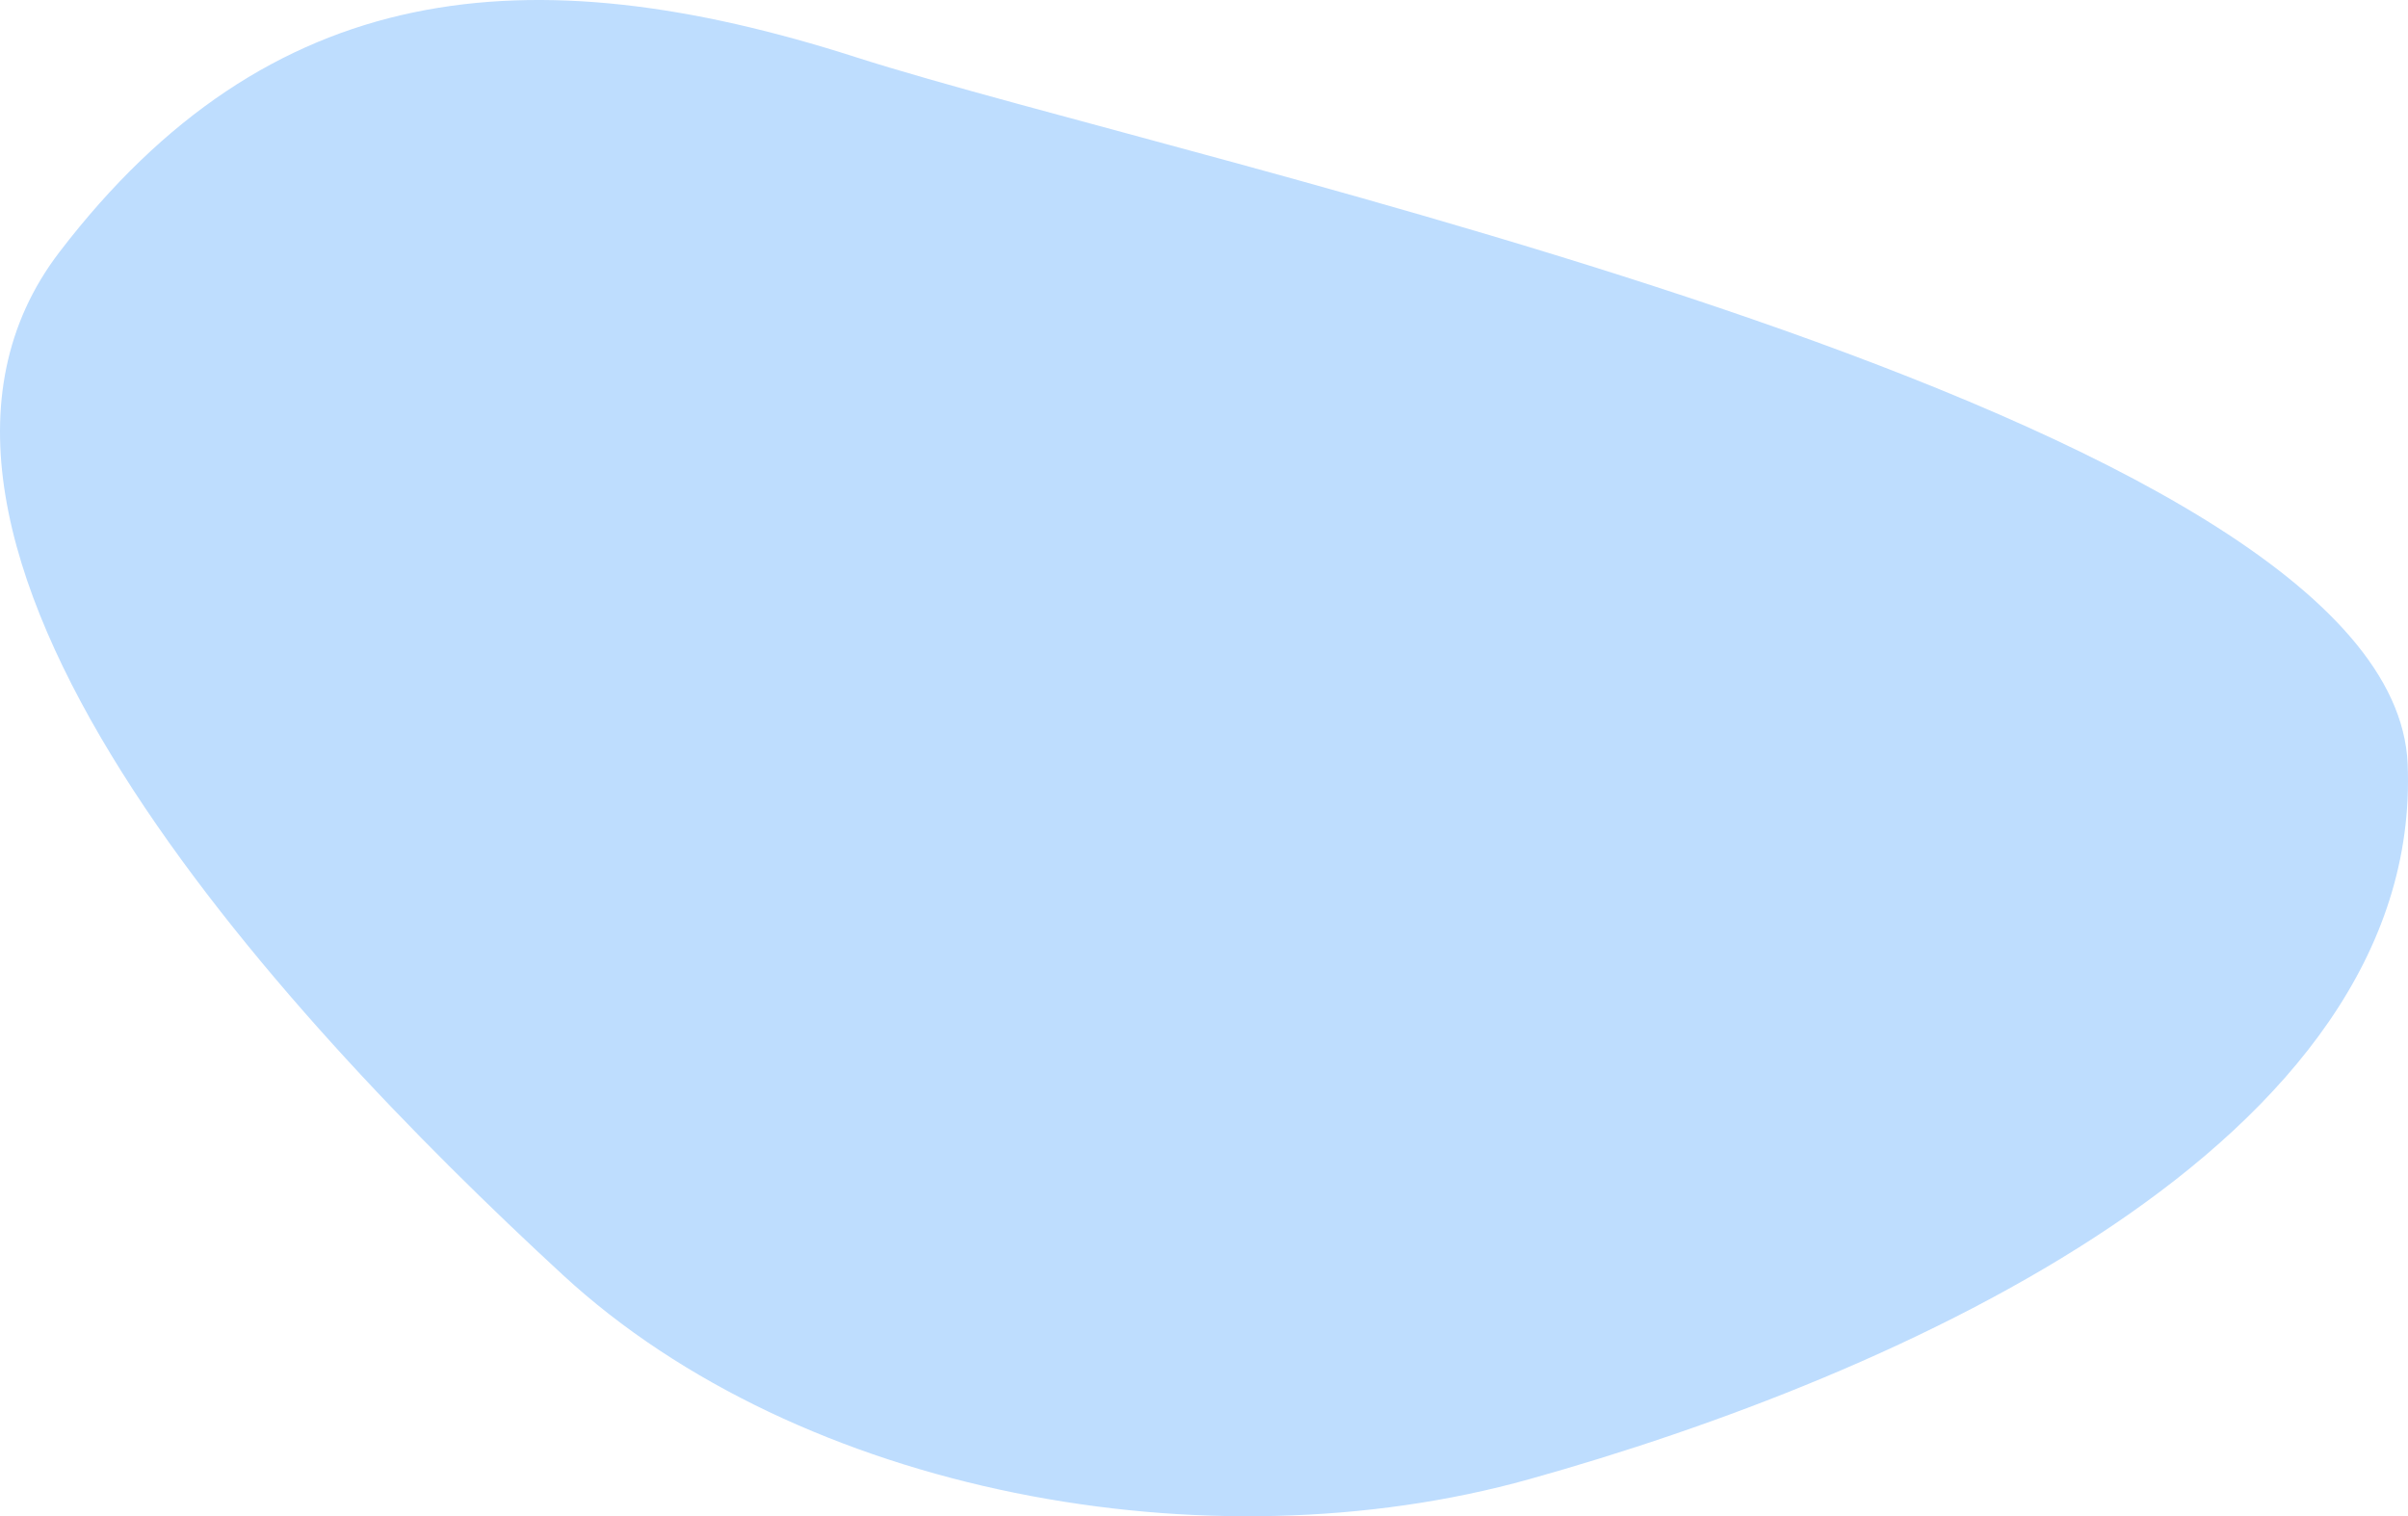 <?xml version="1.0" encoding="UTF-8"?> <svg xmlns="http://www.w3.org/2000/svg" width="983" height="619" viewBox="0 0 983 619" fill="none"> <path fill-rule="evenodd" clip-rule="evenodd" d="M982.854 311.84C989.407 467.233 774.027 562.011 624.313 603.861C493.307 640.482 326.73 609.879 229.85 520.561C113.277 413.089 -65.238 219.856 24.245 102.929C109.827 -8.902 215.38 -19.613 349.44 23.362C486.12 67.177 976.804 168.366 982.854 311.84Z" fill="#BEDDFE"></path> </svg> 